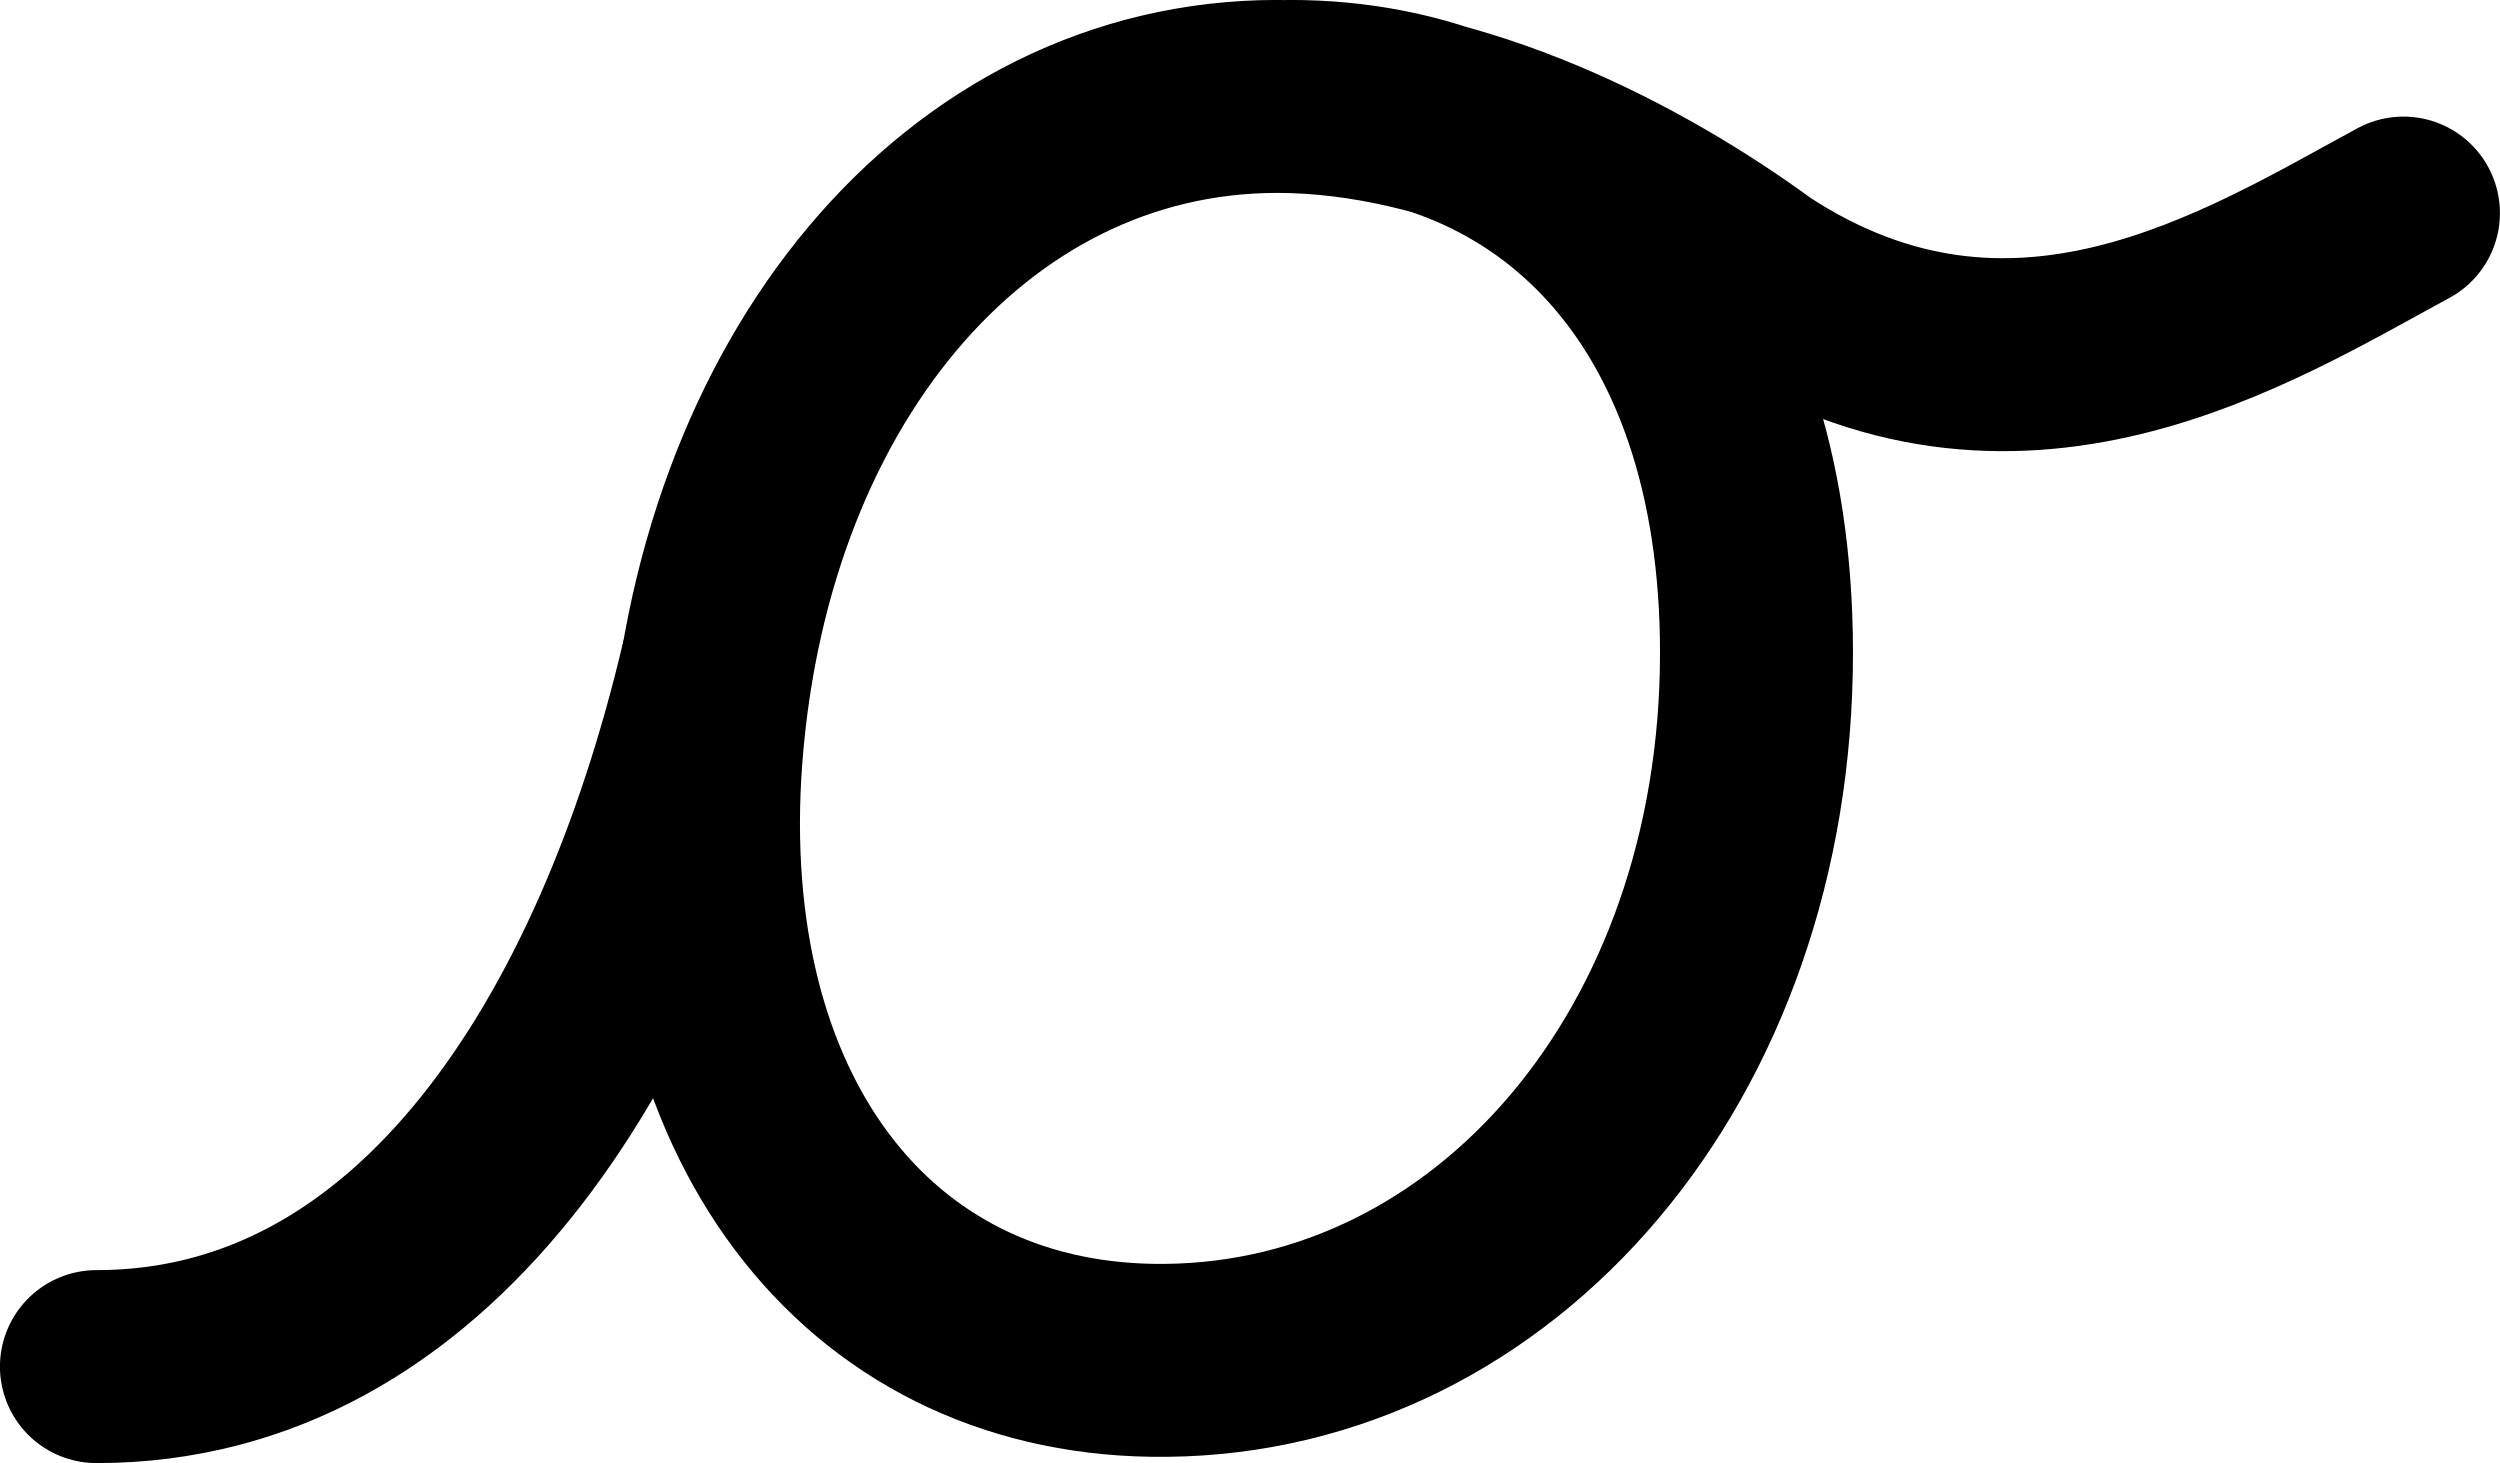 <svg xmlns="http://www.w3.org/2000/svg" fill="none" viewBox="53.56 94.56 192.89 112.89">
<path d="M61 200.002C86.257 200.002 101.959 175.039 108.839 146" stroke="black" style="stroke:black;stroke-opacity:1;" stroke-width="14.888" stroke-linecap="round"/>
<path d="M153.104 102C173.203 102 189.084 116.888 189.084 144.928C189.084 175.945 168.96 199.27 143.53 199.519C121.152 199.767 106.454 181.653 107.942 154.357C109.679 124.084 128.042 102 152.111 102C166.007 102 179.912 109.274 189.084 116C209 129 227 117.5 239 111" stroke="black" style="stroke:black;stroke-opacity:1;" stroke-width="14.888" stroke-linecap="round"/>
</svg>